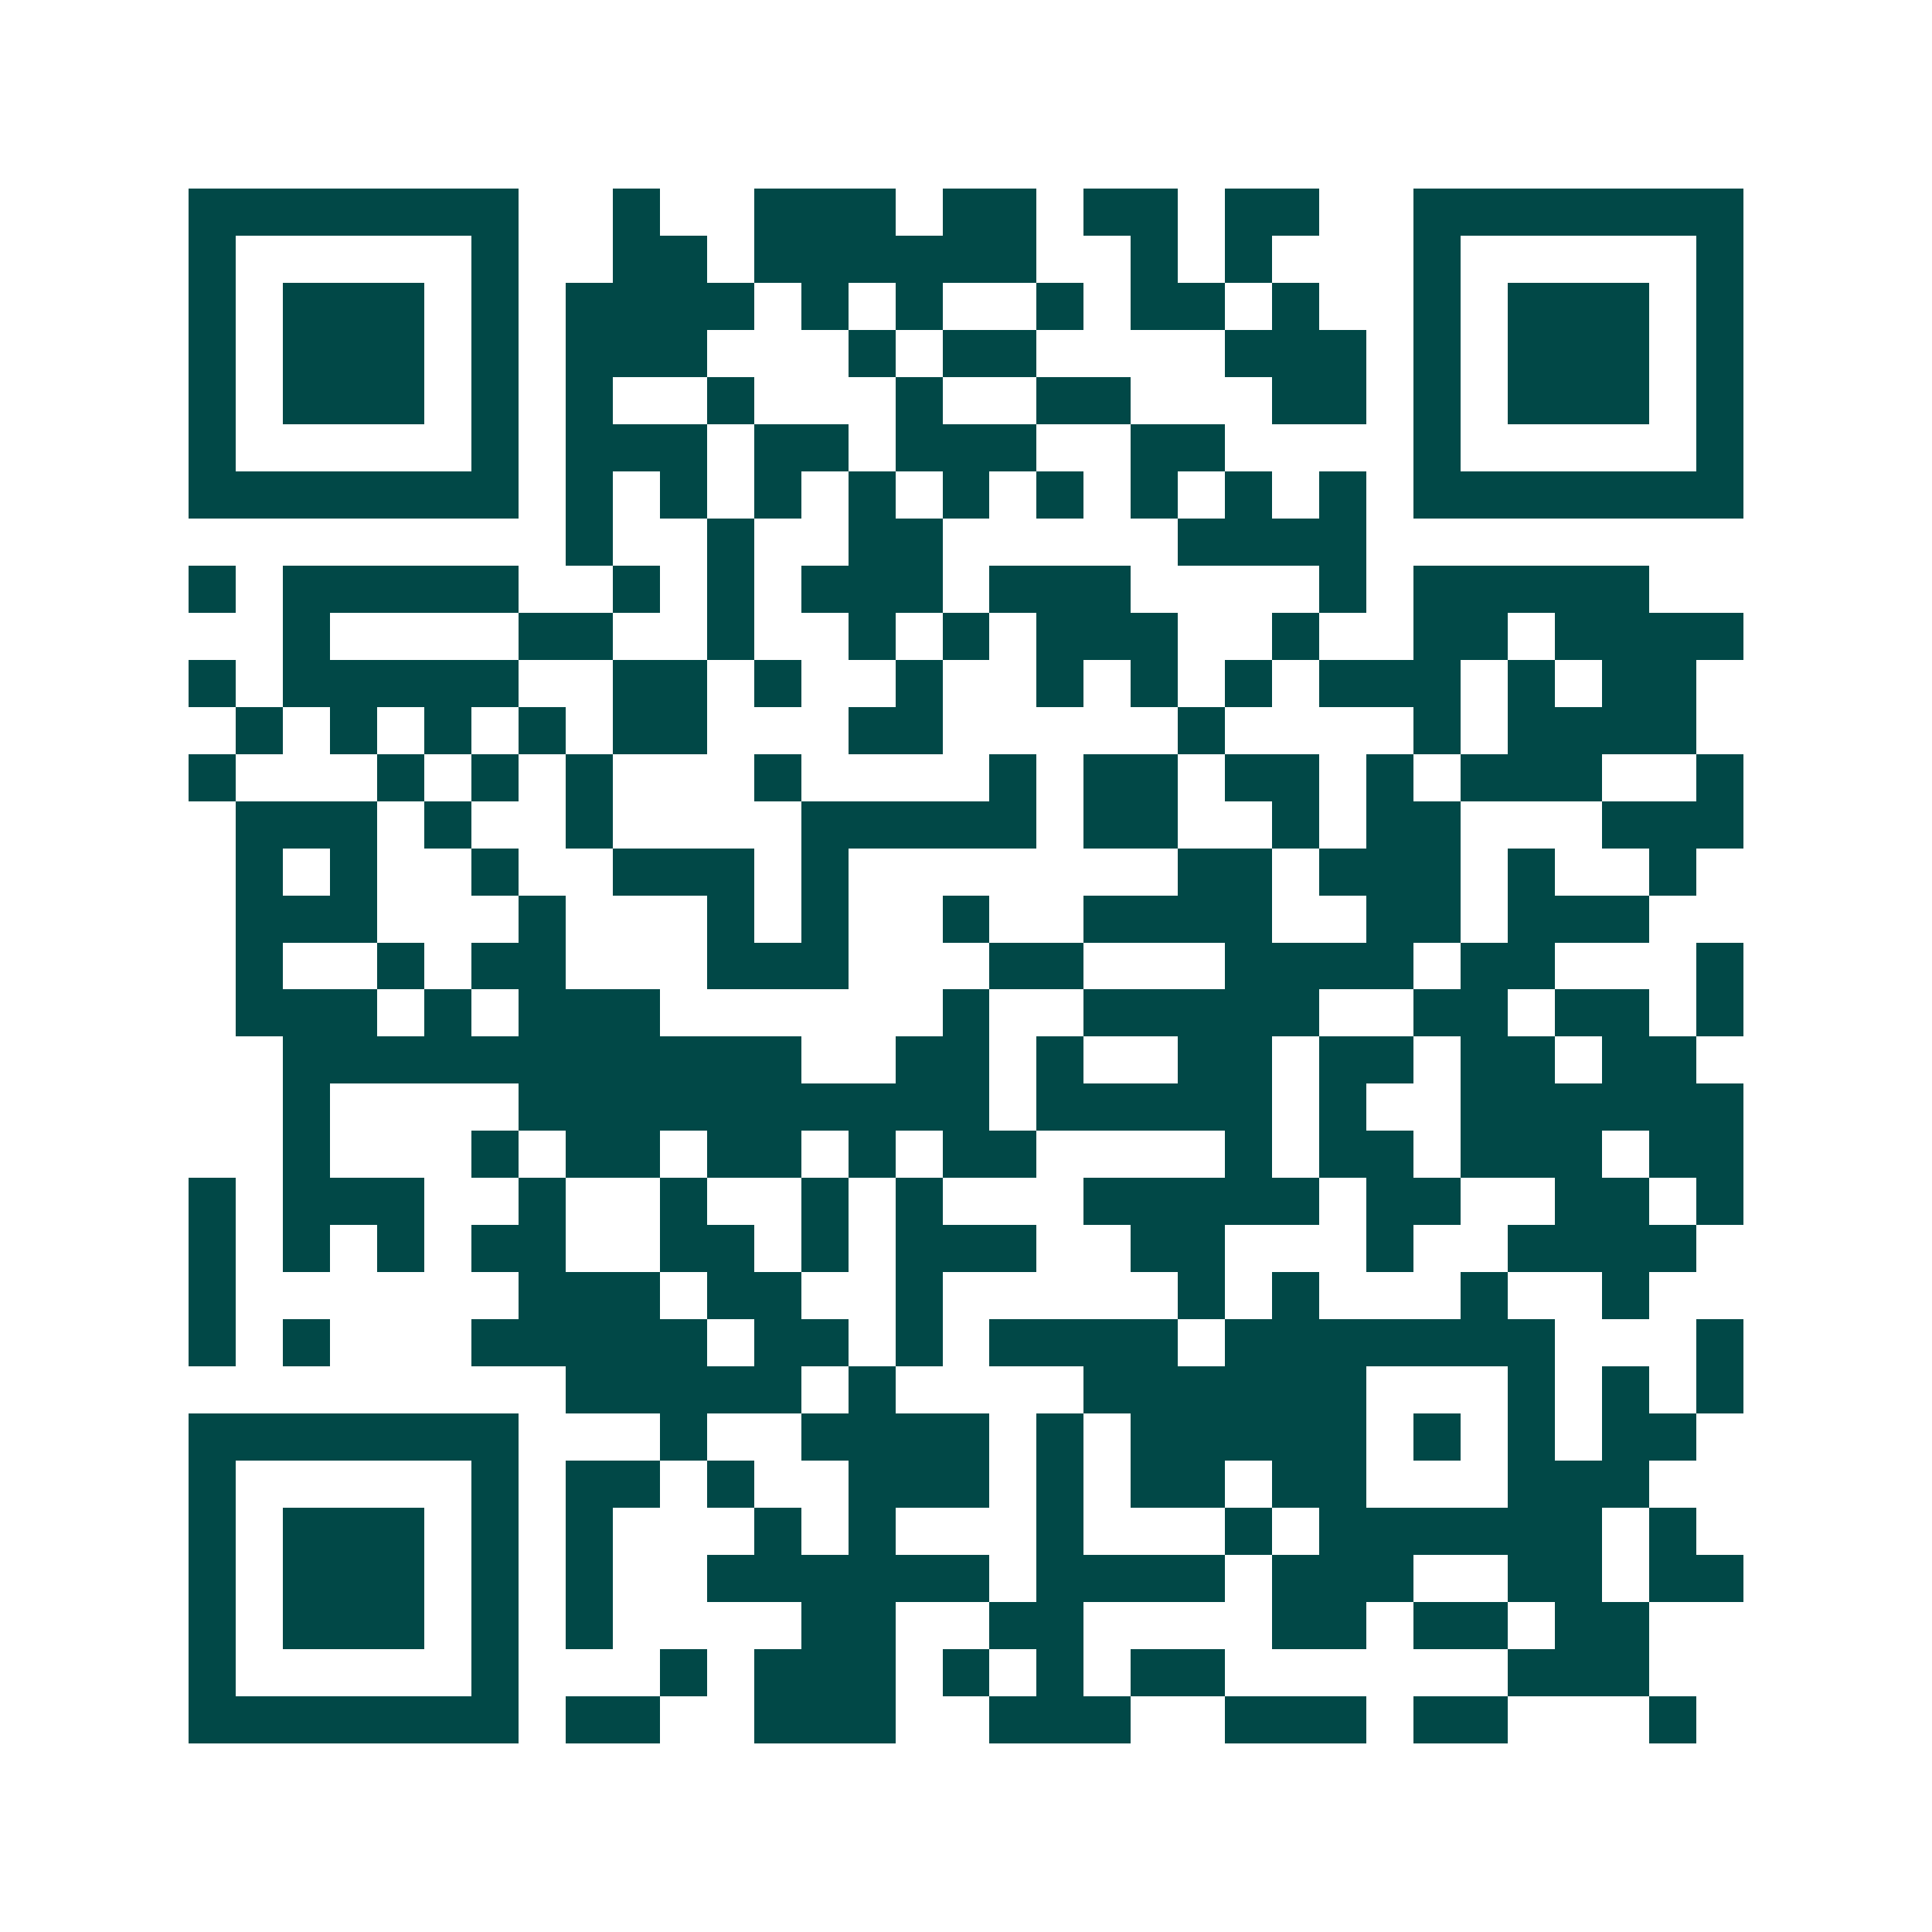 <svg xmlns="http://www.w3.org/2000/svg" width="200" height="200" viewBox="0 0 41 41" shape-rendering="crispEdges"><path fill="#ffffff" d="M0 0h41v41H0z"/><path stroke="#014847" d="M4 4.5h7m2 0h1m2 0h3m1 0h2m1 0h2m1 0h2m2 0h7M4 5.5h1m5 0h1m2 0h2m1 0h6m2 0h1m1 0h1m3 0h1m5 0h1M4 6.5h1m1 0h3m1 0h1m1 0h4m1 0h1m1 0h1m2 0h1m1 0h2m1 0h1m2 0h1m1 0h3m1 0h1M4 7.5h1m1 0h3m1 0h1m1 0h3m3 0h1m1 0h2m4 0h3m1 0h1m1 0h3m1 0h1M4 8.5h1m1 0h3m1 0h1m1 0h1m2 0h1m3 0h1m2 0h2m3 0h2m1 0h1m1 0h3m1 0h1M4 9.5h1m5 0h1m1 0h3m1 0h2m1 0h3m2 0h2m4 0h1m5 0h1M4 10.5h7m1 0h1m1 0h1m1 0h1m1 0h1m1 0h1m1 0h1m1 0h1m1 0h1m1 0h1m1 0h7M12 11.5h1m2 0h1m2 0h2m5 0h4M4 12.5h1m1 0h5m2 0h1m1 0h1m1 0h3m1 0h3m4 0h1m1 0h5M6 13.5h1m4 0h2m2 0h1m2 0h1m1 0h1m1 0h3m2 0h1m2 0h2m1 0h4M4 14.5h1m1 0h5m2 0h2m1 0h1m2 0h1m2 0h1m1 0h1m1 0h1m1 0h3m1 0h1m1 0h2M5 15.5h1m1 0h1m1 0h1m1 0h1m1 0h2m3 0h2m5 0h1m4 0h1m1 0h4M4 16.5h1m3 0h1m1 0h1m1 0h1m3 0h1m4 0h1m1 0h2m1 0h2m1 0h1m1 0h3m2 0h1M5 17.5h3m1 0h1m2 0h1m4 0h5m1 0h2m2 0h1m1 0h2m3 0h3M5 18.5h1m1 0h1m2 0h1m2 0h3m1 0h1m7 0h2m1 0h3m1 0h1m2 0h1M5 19.5h3m3 0h1m3 0h1m1 0h1m2 0h1m2 0h4m2 0h2m1 0h3M5 20.5h1m2 0h1m1 0h2m3 0h3m3 0h2m3 0h4m1 0h2m3 0h1M5 21.5h3m1 0h1m1 0h3m6 0h1m2 0h5m2 0h2m1 0h2m1 0h1M6 22.5h11m2 0h2m1 0h1m2 0h2m1 0h2m1 0h2m1 0h2M6 23.5h1m4 0h10m1 0h5m1 0h1m2 0h6M6 24.5h1m3 0h1m1 0h2m1 0h2m1 0h1m1 0h2m4 0h1m1 0h2m1 0h3m1 0h2M4 25.5h1m1 0h3m2 0h1m2 0h1m2 0h1m1 0h1m3 0h5m1 0h2m2 0h2m1 0h1M4 26.5h1m1 0h1m1 0h1m1 0h2m2 0h2m1 0h1m1 0h3m2 0h2m3 0h1m2 0h4M4 27.5h1m6 0h3m1 0h2m2 0h1m5 0h1m1 0h1m3 0h1m2 0h1M4 28.5h1m1 0h1m3 0h5m1 0h2m1 0h1m1 0h4m1 0h7m3 0h1M12 29.5h5m1 0h1m4 0h6m3 0h1m1 0h1m1 0h1M4 30.5h7m3 0h1m2 0h4m1 0h1m1 0h5m1 0h1m1 0h1m1 0h2M4 31.5h1m5 0h1m1 0h2m1 0h1m2 0h3m1 0h1m1 0h2m1 0h2m3 0h3M4 32.5h1m1 0h3m1 0h1m1 0h1m3 0h1m1 0h1m3 0h1m3 0h1m1 0h6m1 0h1M4 33.5h1m1 0h3m1 0h1m1 0h1m2 0h6m1 0h4m1 0h3m2 0h2m1 0h2M4 34.5h1m1 0h3m1 0h1m1 0h1m4 0h2m2 0h2m4 0h2m1 0h2m1 0h2M4 35.5h1m5 0h1m3 0h1m1 0h3m1 0h1m1 0h1m1 0h2m6 0h3M4 36.5h7m1 0h2m2 0h3m2 0h3m2 0h3m1 0h2m3 0h1"/></svg>
